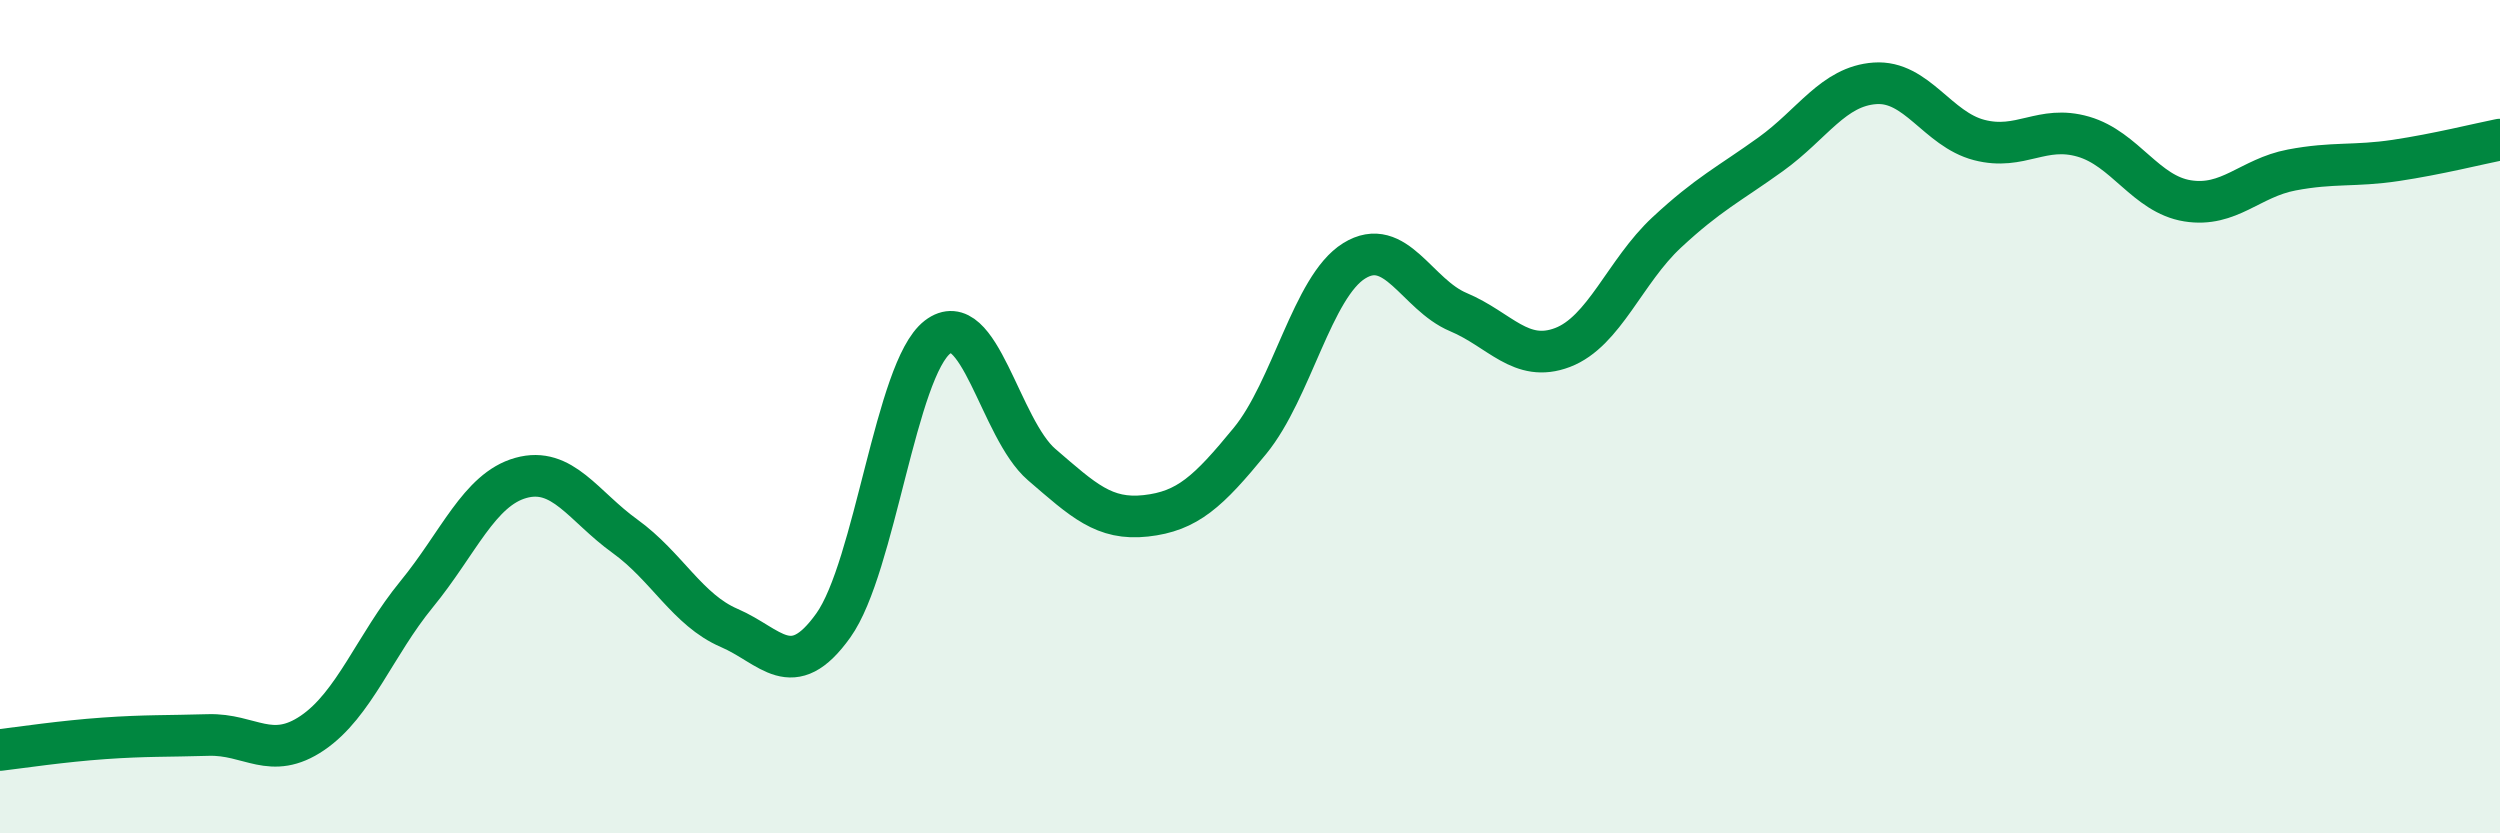 
    <svg width="60" height="20" viewBox="0 0 60 20" xmlns="http://www.w3.org/2000/svg">
      <path
        d="M 0,18 C 0.5,17.94 1.5,17.79 2.5,17.72 C 3.5,17.65 4,17.67 5,17.64 C 6,17.61 6.5,18.27 7.5,17.59 C 8.5,16.91 9,15.48 10,14.26 C 11,13.04 11.5,11.75 12.5,11.47 C 13.5,11.19 14,12.15 15,12.87 C 16,13.59 16.5,14.64 17.5,15.07 C 18.5,15.5 19,16.41 20,15.01 C 21,13.61 21.5,8.86 22.5,8.09 C 23.5,7.32 24,10.29 25,11.15 C 26,12.01 26.5,12.49 27.5,12.38 C 28.5,12.27 29,11.8 30,10.58 C 31,9.36 31.5,6.88 32.5,6.26 C 33.5,5.64 34,7.07 35,7.49 C 36,7.91 36.5,8.72 37.5,8.34 C 38.5,7.96 39,6.51 40,5.58 C 41,4.65 41.5,4.42 42.5,3.7 C 43.5,2.98 44,2.07 45,2 C 46,1.93 46.5,3.1 47.5,3.36 C 48.5,3.62 49,2.99 50,3.28 C 51,3.57 51.5,4.66 52.5,4.82 C 53.5,4.98 54,4.27 55,4.08 C 56,3.89 56.5,4 57.5,3.85 C 58.5,3.7 59.5,3.45 60,3.35L60 20L0 20Z"
        fill="#008740"
        opacity="0.1"
        stroke-linecap="round"
        stroke-linejoin="round"
      />
      <path
        d="M 0,18 C 0.5,17.94 1.5,17.79 2.5,17.72 C 3.5,17.65 4,17.67 5,17.64 C 6,17.61 6.5,18.27 7.5,17.59 C 8.5,16.91 9,15.48 10,14.26 C 11,13.04 11.5,11.75 12.5,11.47 C 13.5,11.19 14,12.15 15,12.87 C 16,13.59 16.5,14.64 17.5,15.07 C 18.5,15.5 19,16.41 20,15.01 C 21,13.61 21.5,8.86 22.5,8.09 C 23.5,7.32 24,10.29 25,11.15 C 26,12.01 26.5,12.49 27.5,12.38 C 28.5,12.27 29,11.8 30,10.58 C 31,9.36 31.5,6.88 32.5,6.26 C 33.5,5.64 34,7.07 35,7.49 C 36,7.91 36.5,8.72 37.5,8.34 C 38.5,7.96 39,6.51 40,5.58 C 41,4.65 41.5,4.42 42.5,3.7 C 43.5,2.98 44,2.07 45,2 C 46,1.93 46.5,3.1 47.5,3.36 C 48.5,3.62 49,2.99 50,3.28 C 51,3.57 51.5,4.66 52.5,4.82 C 53.5,4.98 54,4.27 55,4.08 C 56,3.89 56.5,4 57.5,3.85 C 58.5,3.7 59.5,3.45 60,3.35"
        stroke="#008740"
        stroke-width="1"
        fill="none"
        stroke-linecap="round"
        stroke-linejoin="round"
      />
    </svg>
  